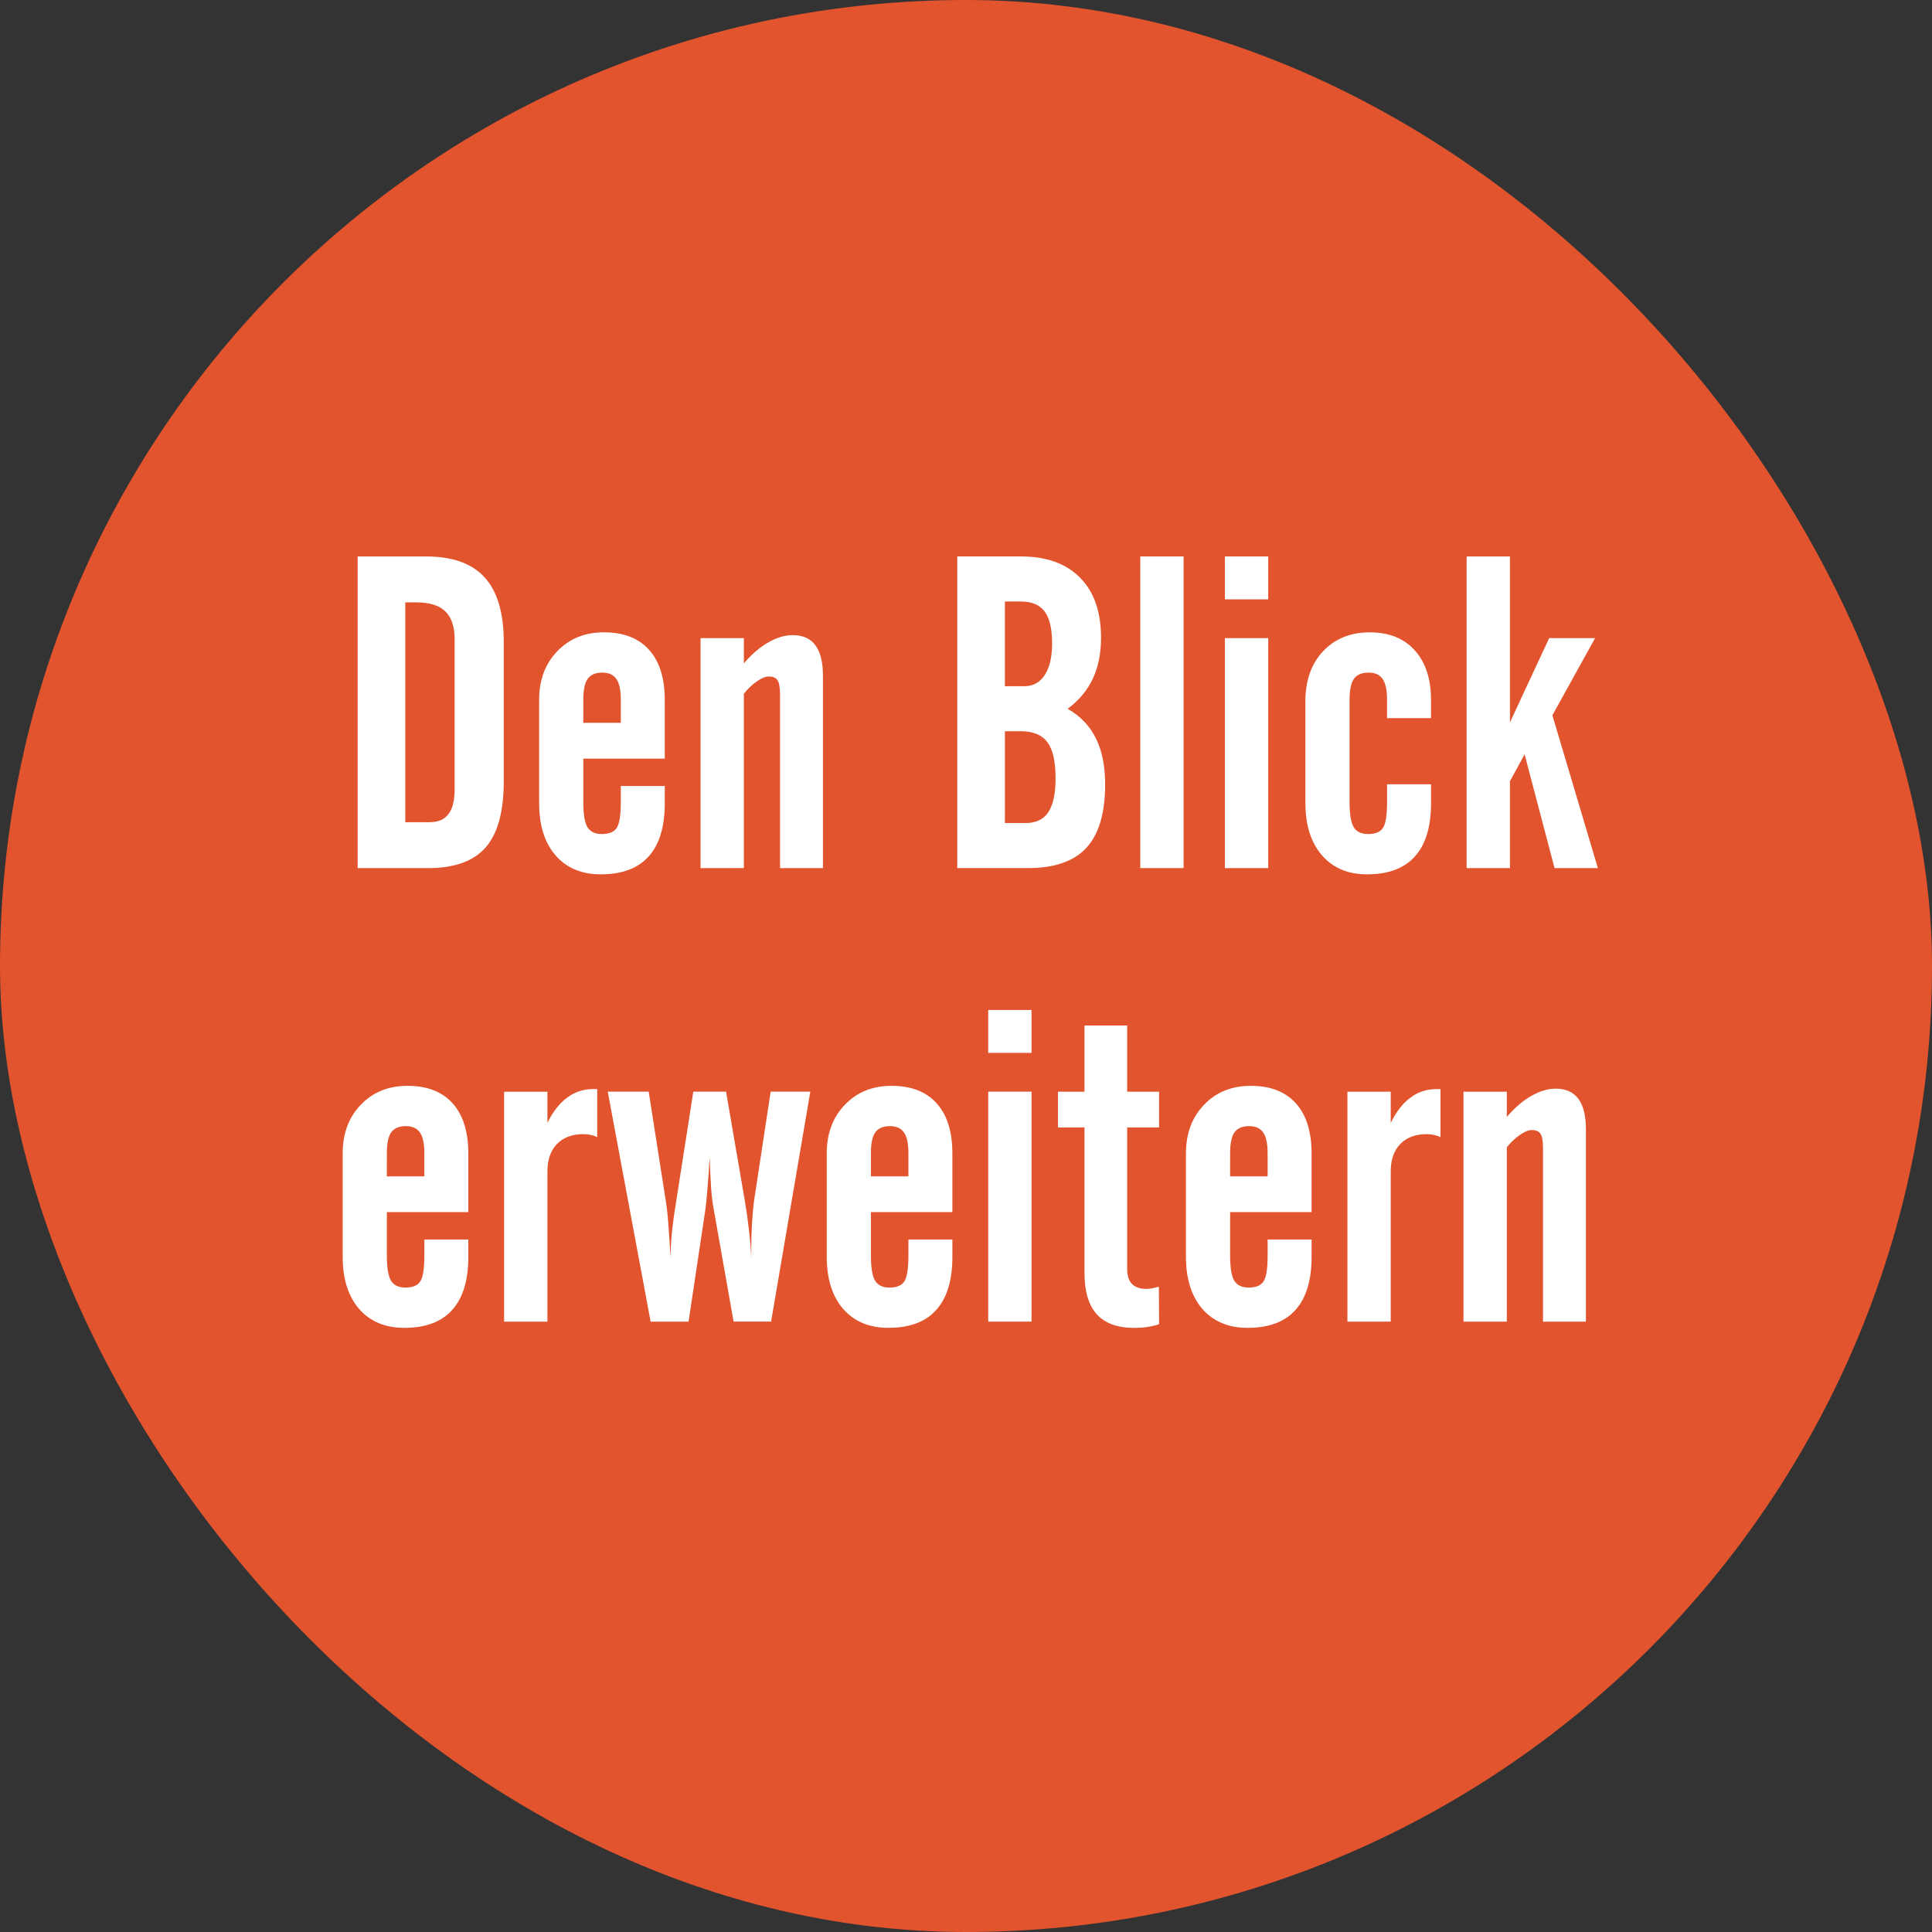 <?xml version="1.0" encoding="UTF-8"?>
<svg width="111.18mm" height="111.18mm" version="1.1" viewBox="0 0 111.18 111.18" xmlns="http://www.w3.org/2000/svg" xmlns:cc="http://creativecommons.org/ns#" xmlns:dc="http://purl.org/dc/elements/1.1/" xmlns:rdf="http://www.w3.org/1999/02/22-rdf-syntax-ns#">
 <rect x="0" y="0" width="111.18" height="111.18" fill="#333333" stroke="none"/>
 <g transform="translate(-48.521 -28.504)" stroke-width="0">
  <rect x="48.521" y="28.504" width="111.18" height="111.18" rx="55.589" ry="55.589" color="#000000" fill="#e2542e"/>
  <g fill="#fff" stroke="#000" aria-label="Den Blick erweitern">
   <path d="m71.843 75.818h1.401q0.732 0 1.079-0.459 0.36-0.459 0.36-1.426v-8.632q0-1.104-0.533-1.612-0.533-0.521-1.674-0.521h-0.633zm-2.741 2.642v-17.934h3.932q2.282 0 3.373 1.203 1.104 1.203 1.104 3.721v8.012q0 2.617-1.042 3.808t-3.311 1.191z" style="font-variant-caps:normal;font-variant-east-asian:normal;font-variant-ligatures:normal;font-variant-numeric:normal"/>
   <path d="m82.088 70.101h2.158v-1.339q0-0.831-0.26-1.191-0.248-0.36-0.806-0.36-0.583 0-0.843 0.36-0.248 0.36-0.248 1.191zm-2.542 4.626v-5.941q0-1.724 1.042-2.803 1.042-1.091 2.691-1.091 1.687 0 2.592 1.005 0.905 1.005 0.905 2.89v3.373h-4.688v2.493q0 1.042 0.236 1.451 0.248 0.397 0.831 0.397 0.608 0 0.843-0.335 0.248-0.347 0.248-1.513v-0.918h2.53v0.992q0 2.034-0.93 3.063-0.918 1.029-2.753 1.029-1.649 0-2.604-1.091-0.943-1.091-0.943-3.001z" style="font-variant-caps:normal;font-variant-east-asian:normal;font-variant-ligatures:normal;font-variant-numeric:normal"/>
   <path d="m88.834 78.46v-13.233h2.493v1.451q0.682-0.794 1.401-1.203 0.732-0.422 1.414-0.422 0.868 0 1.302 0.583t0.434 1.749v11.075h-2.468v-9.984q0-0.62-0.149-0.831-0.136-0.211-0.508-0.211-0.273 0-0.682 0.285-0.397 0.273-0.744 0.707v10.033z" style="font-variant-caps:normal;font-variant-east-asian:normal;font-variant-ligatures:normal;font-variant-numeric:normal"/>
   <path d="m106.35 67.992h1.116q0.757 0 1.178-0.645 0.422-0.645 0.422-1.811 0-1.277-0.434-1.848-0.422-0.571-1.389-0.571h-0.893zm0 7.875h1.191q0.893 0 1.302-0.62 0.422-0.62 0.422-1.947 0-1.464-0.471-2.084-0.459-0.633-1.55-0.633h-0.893zm-2.741 2.592v-17.934h3.659q2.208 0 3.411 1.228 1.203 1.215 1.203 3.448 0 1.339-0.471 2.356-0.471 1.005-1.451 1.736 1.104 0.633 1.625 1.699 0.533 1.054 0.533 2.667 0 2.456-1.079 3.634-1.079 1.166-3.349 1.166z" style="font-variant-caps:normal;font-variant-east-asian:normal;font-variant-ligatures:normal;font-variant-numeric:normal"/>
   <path d="m114.14 78.46v-17.934h2.493v17.934z" style="font-variant-caps:normal;font-variant-east-asian:normal;font-variant-ligatures:normal;font-variant-numeric:normal"/>
   <path d="m119.01 62.994v-2.468h2.493v2.468zm0 15.466v-13.233h2.493v13.233z" style="font-variant-caps:normal;font-variant-east-asian:normal;font-variant-ligatures:normal;font-variant-numeric:normal"/>
   <path d="m123.64 74.727v-5.841q0-1.823 1.017-2.902 1.029-1.091 2.691-1.091 1.649 0 2.58 1.029 0.943 1.029 0.943 2.865v1.042h-2.53v-1.067q0-0.831-0.26-1.191-0.248-0.36-0.806-0.36-0.583 0-0.843 0.36-0.248 0.36-0.248 1.191v5.891q0 1.042 0.236 1.451 0.248 0.397 0.831 0.397 0.608 0 0.843-0.335 0.248-0.347 0.248-1.513v-1.017h2.53v1.091q0 2.034-0.93 3.063-0.918 1.029-2.753 1.029-1.637 0-2.592-1.091-0.955-1.104-0.955-3.001z" style="font-variant-caps:normal;font-variant-east-asian:normal;font-variant-ligatures:normal;font-variant-numeric:normal"/>
   <path d="m132.92 78.46v-17.934h2.493v9.55l2.257-4.849h2.642l-2.456 4.44 2.617 8.793h-2.493l-1.724-6.548-0.843 1.55v4.998z" style="font-variant-caps:normal;font-variant-east-asian:normal;font-variant-ligatures:normal;font-variant-numeric:normal"/>
   <path d="m70.783 96.199h2.158v-1.339q0-0.831-0.26-1.191-0.248-0.36-0.806-0.36-0.583 0-0.843 0.36-0.248 0.36-0.248 1.191zm-2.542 4.626v-5.941q0-1.724 1.042-2.803 1.042-1.091 2.691-1.091 1.687 0 2.592 1.005t0.905 2.89v3.373h-4.688v2.493q0 1.042 0.236 1.451 0.248 0.397 0.831 0.397 0.608 0 0.843-0.335 0.248-0.347 0.248-1.513v-0.918h2.53v0.992q0 2.034-0.93 3.063-0.918 1.029-2.753 1.029-1.649 0-2.604-1.091-0.943-1.091-0.943-3.001z" style="font-variant-caps:normal;font-variant-east-asian:normal;font-variant-ligatures:normal;font-variant-numeric:normal"/>
   <path d="m77.53 104.56v-13.233h2.493v1.798q0.471-0.967 1.129-1.451 0.657-0.496 1.488-0.496h0.248v2.766q-0.174-0.087-0.372-0.124-0.198-0.05-0.434-0.05-0.955 0-1.513 0.571-0.546 0.571-0.546 1.563v8.657z" style="font-variant-caps:normal;font-variant-east-asian:normal;font-variant-ligatures:normal;font-variant-numeric:normal"/>
   <path d="m83.495 91.325h2.356l0.992 6.338q0.099 0.645 0.149 1.426 0.062 0.769 0.112 1.811 0.012-0.732 0.087-1.526 0.087-0.794 0.236-1.699l0.992-6.35h1.885l1.091 6.35q0.136 0.794 0.223 1.6 0.099 0.806 0.136 1.625v-0.533q0-0.707 0.037-1.377 0.037-0.67 0.112-1.315l0.967-6.35h2.282l-2.257 13.233h-2.158l-1.141-6.449q-0.087-0.434-0.149-1.178-0.05-0.757-0.087-1.835-0.05 0.967-0.124 1.774-0.062 0.806-0.124 1.253l-0.967 6.437h-2.183z" style="font-variant-caps:normal;font-variant-east-asian:normal;font-variant-ligatures:normal;font-variant-numeric:normal"/>
   <path d="m98.639 96.199h2.158v-1.339q0-0.831-0.26-1.191-0.248-0.36-0.806-0.36-0.583 0-0.843 0.36-0.248 0.36-0.248 1.191zm-2.542 4.626v-5.941q0-1.724 1.042-2.803 1.042-1.091 2.691-1.091 1.687 0 2.592 1.005t0.905 2.89v3.373h-4.688v2.493q0 1.042 0.236 1.451 0.248 0.397 0.831 0.397 0.608 0 0.843-0.335 0.248-0.347 0.248-1.513v-0.918h2.53v0.992q0 2.034-0.93 3.063-0.918 1.029-2.753 1.029-1.649 0-2.604-1.091-0.943-1.091-0.943-3.001z" style="font-variant-caps:normal;font-variant-east-asian:normal;font-variant-ligatures:normal;font-variant-numeric:normal"/>
   <path d="m105.39 89.093v-2.468h2.493v2.468zm0 15.466v-13.233h2.493v13.233z" style="font-variant-caps:normal;font-variant-east-asian:normal;font-variant-ligatures:normal;font-variant-numeric:normal"/>
   <path d="m110.93 101.77v-8.384h-1.526v-2.059h1.526v-3.808h2.456v3.808h1.835v2.059h-1.835v8.148q0 0.571 0.273 0.856 0.285 0.285 0.819 0.285 0.124 0 0.298-0.025 0.186-0.037 0.434-0.099l0.012 2.158q-0.347 0.112-0.695 0.161-0.347 0.05-0.732 0.05-1.439 0-2.158-0.781-0.707-0.794-0.707-2.369z" style="font-variant-caps:normal;font-variant-east-asian:normal;font-variant-ligatures:normal;font-variant-numeric:normal"/>
   <path d="m119.31 96.199h2.158v-1.339q0-0.831-0.26-1.191-0.248-0.36-0.806-0.36-0.583 0-0.843 0.36-0.248 0.36-0.248 1.191zm-2.542 4.626v-5.941q0-1.724 1.042-2.803 1.042-1.091 2.691-1.091 1.687 0 2.592 1.005t0.905 2.89v3.373h-4.688v2.493q0 1.042 0.236 1.451 0.248 0.397 0.831 0.397 0.608 0 0.843-0.335 0.248-0.347 0.248-1.513v-0.918h2.53v0.992q0 2.034-0.93 3.063-0.918 1.029-2.753 1.029-1.649 0-2.604-1.091-0.943-1.091-0.943-3.001z" style="font-variant-caps:normal;font-variant-east-asian:normal;font-variant-ligatures:normal;font-variant-numeric:normal"/>
   <path d="m126.06 104.56v-13.233h2.493v1.798q0.471-0.967 1.129-1.451 0.657-0.496 1.488-0.496h0.248v2.766q-0.174-0.087-0.372-0.124-0.198-0.05-0.434-0.05-0.955 0-1.513 0.571-0.546 0.571-0.546 1.563v8.657z" style="font-variant-caps:normal;font-variant-east-asian:normal;font-variant-ligatures:normal;font-variant-numeric:normal"/>
   <path d="m132.74 104.56v-13.233h2.493v1.451q0.682-0.794 1.401-1.203 0.732-0.422 1.414-0.422 0.868 0 1.302 0.583 0.434 0.583 0.434 1.749v11.075h-2.468v-9.984q0-0.62-0.149-0.831-0.136-0.211-0.508-0.211-0.273 0-0.682 0.285-0.397 0.273-0.744 0.707v10.033z" style="font-variant-caps:normal;font-variant-east-asian:normal;font-variant-ligatures:normal;font-variant-numeric:normal"/>
  </g>
 </g>
</svg>
